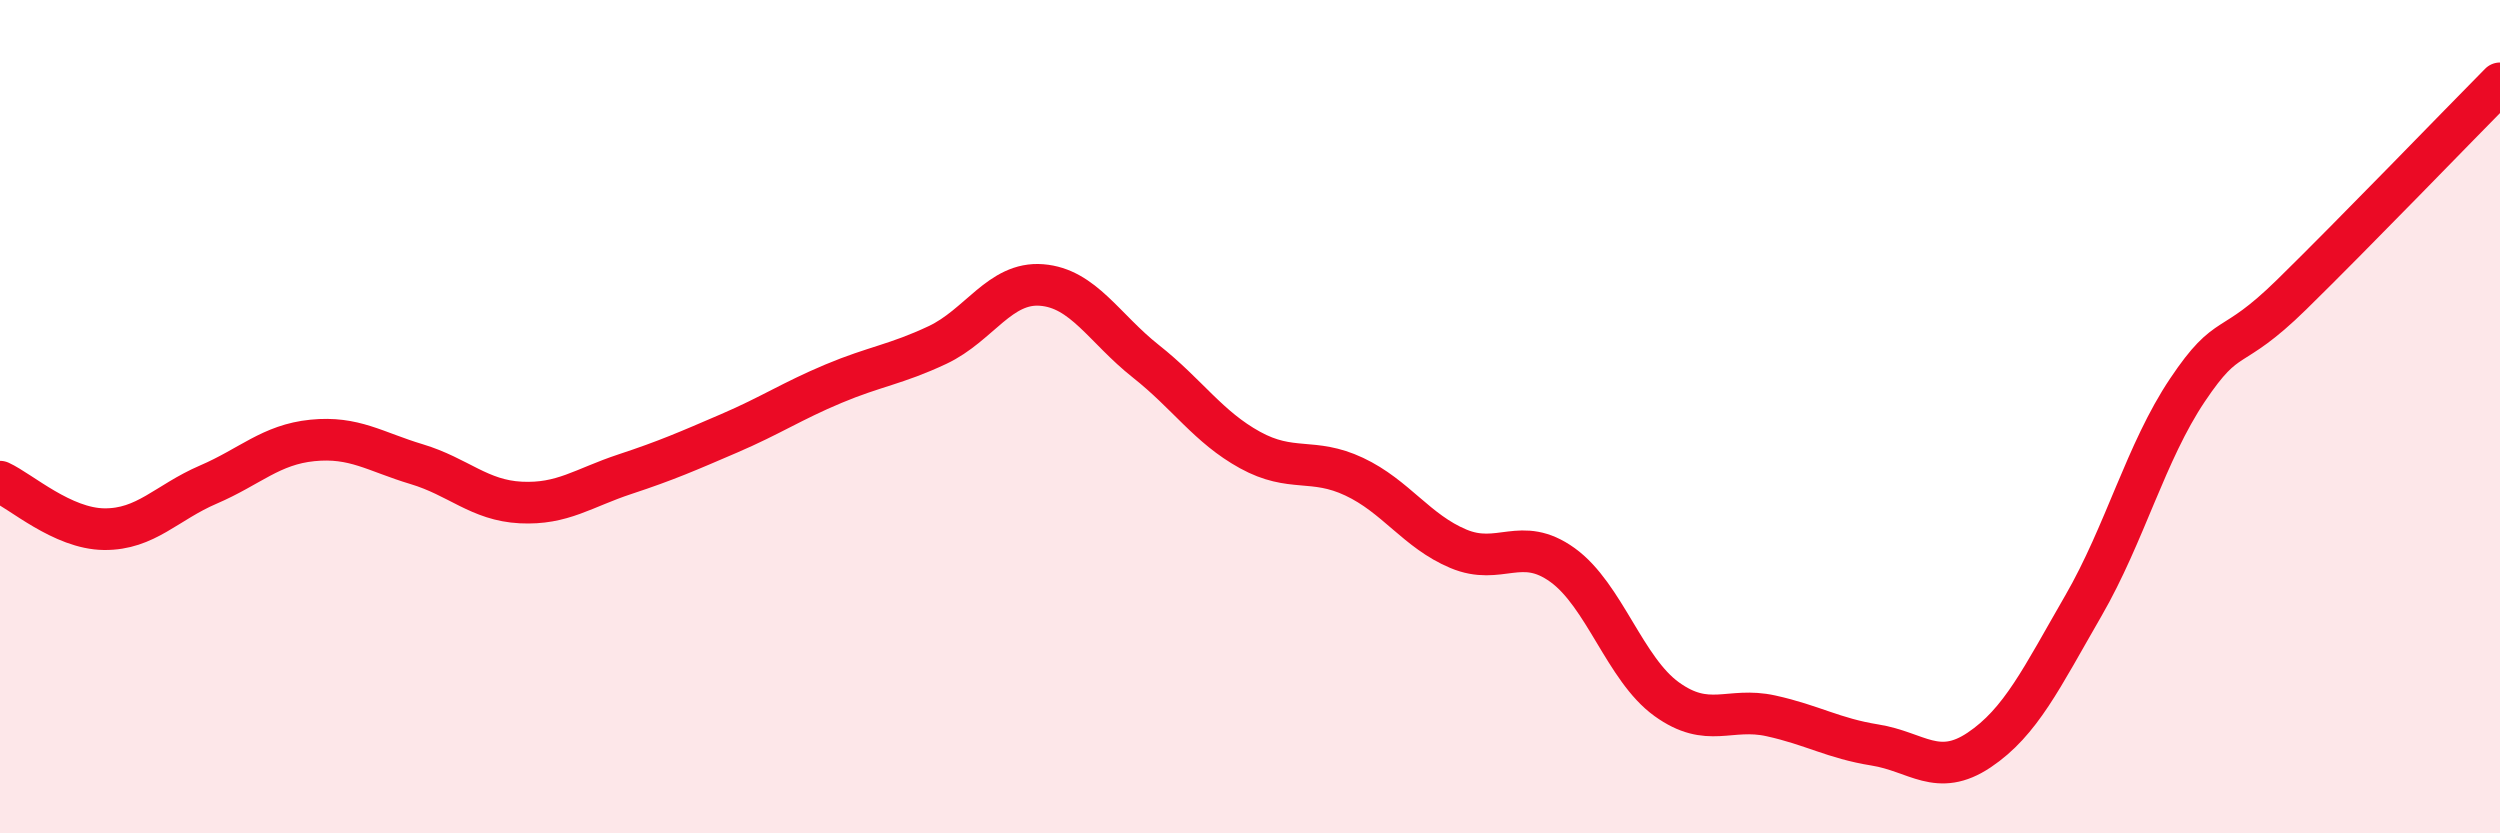 
    <svg width="60" height="20" viewBox="0 0 60 20" xmlns="http://www.w3.org/2000/svg">
      <path
        d="M 0,11.56 C 0.5,11.79 1.5,12.69 2.5,12.7 C 3.5,12.71 4,12.06 5,11.63 C 6,11.2 6.5,10.67 7.5,10.57 C 8.5,10.47 9,10.84 10,11.14 C 11,11.44 11.5,12.01 12.5,12.06 C 13.5,12.11 14,11.71 15,11.38 C 16,11.05 16.5,10.83 17.5,10.4 C 18.5,9.97 19,9.63 20,9.21 C 21,8.79 21.5,8.75 22.5,8.28 C 23.5,7.81 24,6.76 25,6.84 C 26,6.92 26.5,7.88 27.5,8.67 C 28.5,9.46 29,10.25 30,10.8 C 31,11.35 31.5,10.97 32.5,11.44 C 33.5,11.91 34,12.75 35,13.17 C 36,13.59 36.5,12.84 37.5,13.56 C 38.5,14.28 39,16.06 40,16.78 C 41,17.5 41.5,16.96 42.5,17.18 C 43.5,17.4 44,17.72 45,17.88 C 46,18.04 46.5,18.67 47.5,18 C 48.5,17.33 49,16.27 50,14.54 C 51,12.81 51.5,10.85 52.5,9.36 C 53.5,7.87 53.5,8.54 55,7.07 C 56.5,5.6 59,3.01 60,2L60 20L0 20Z"
        fill="#EB0A25"
        opacity="0.1"
        stroke-linecap="round"
        stroke-linejoin="round"
      />
      <path
        d="M 0,11.56 C 0.5,11.79 1.5,12.69 2.5,12.7 C 3.5,12.71 4,12.06 5,11.63 C 6,11.2 6.5,10.67 7.5,10.57 C 8.5,10.47 9,10.84 10,11.14 C 11,11.44 11.5,12.01 12.5,12.06 C 13.5,12.11 14,11.71 15,11.38 C 16,11.05 16.5,10.83 17.5,10.4 C 18.5,9.97 19,9.63 20,9.21 C 21,8.79 21.5,8.75 22.5,8.28 C 23.5,7.81 24,6.76 25,6.84 C 26,6.92 26.5,7.88 27.5,8.67 C 28.5,9.46 29,10.25 30,10.8 C 31,11.35 31.5,10.97 32.5,11.44 C 33.5,11.91 34,12.75 35,13.17 C 36,13.59 36.5,12.84 37.5,13.56 C 38.5,14.28 39,16.06 40,16.78 C 41,17.5 41.5,16.96 42.5,17.18 C 43.5,17.4 44,17.72 45,17.88 C 46,18.04 46.5,18.67 47.5,18 C 48.5,17.33 49,16.27 50,14.54 C 51,12.81 51.5,10.85 52.5,9.36 C 53.5,7.87 53.5,8.54 55,7.07 C 56.5,5.6 59,3.01 60,2"
        stroke="#EB0A25"
        stroke-width="1"
        fill="none"
        stroke-linecap="round"
        stroke-linejoin="round"
      />
    </svg>
  